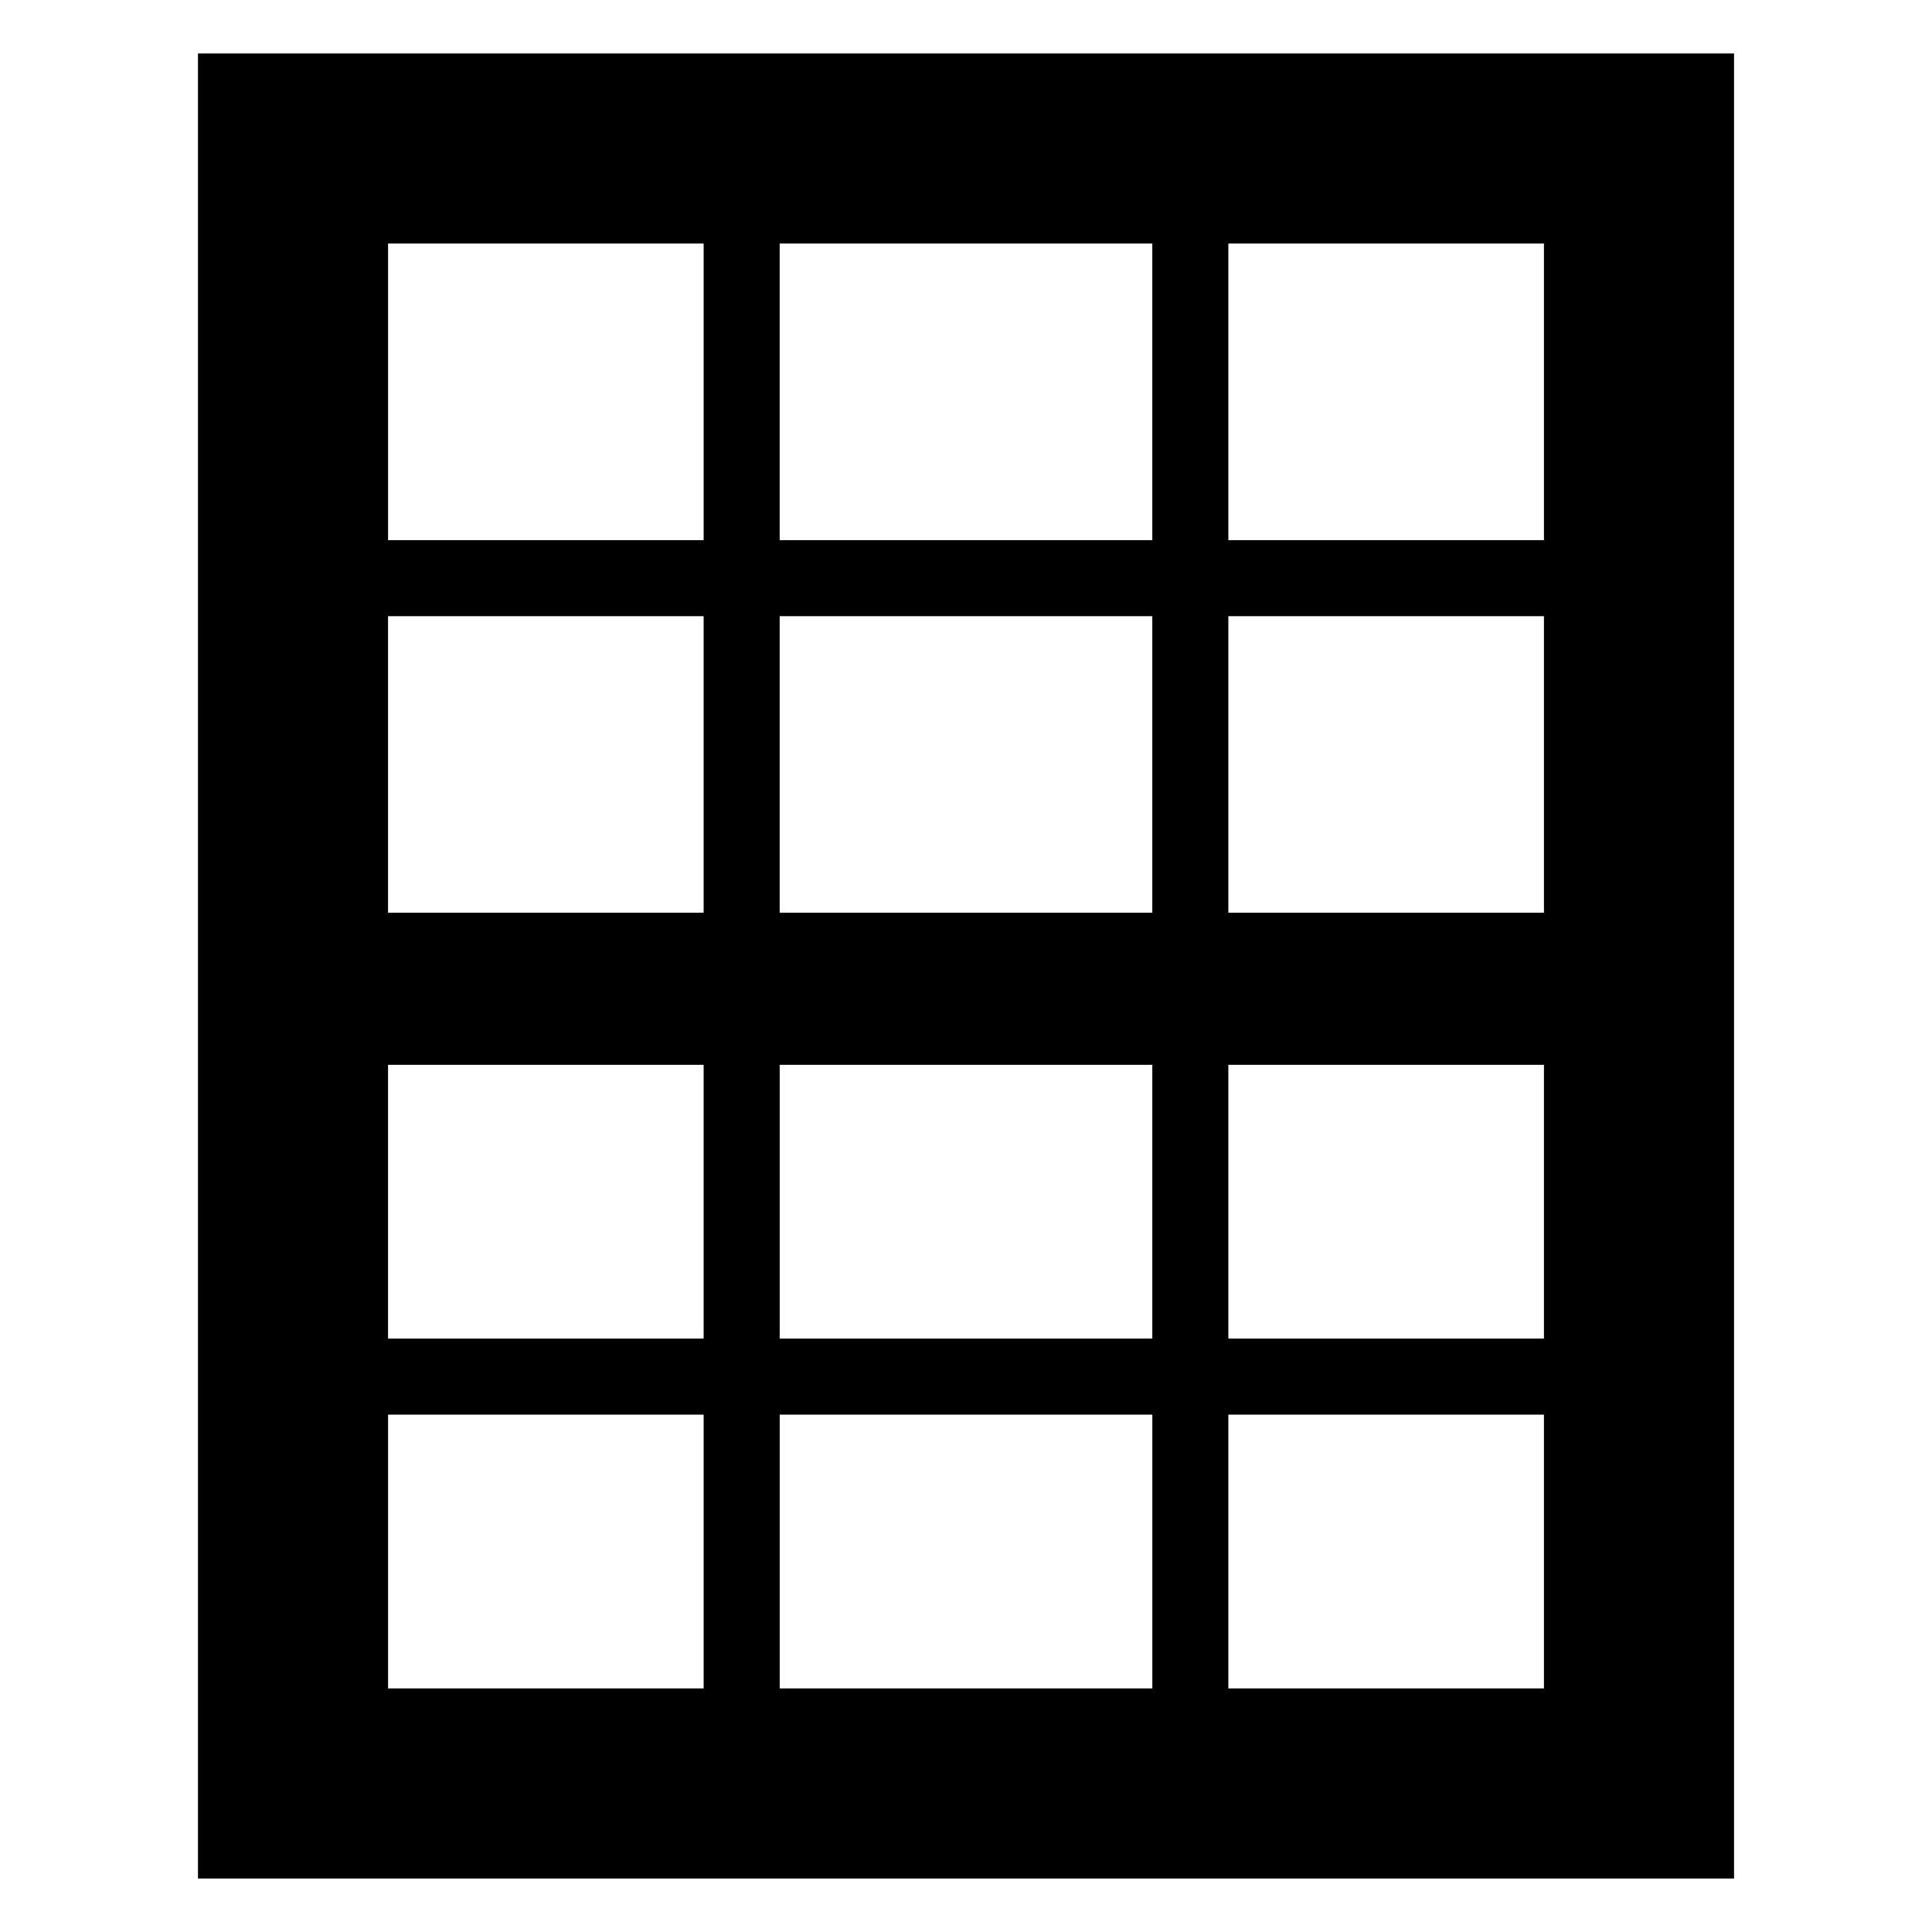 <?xml version="1.0" encoding="UTF-8"?>
<!-- Uploaded to: SVG Repo, www.svgrepo.com, Generator: SVG Repo Mixer Tools -->
<svg fill="#000000" width="800px" height="800px" version="1.1" viewBox="144 144 512 512" xmlns="http://www.w3.org/2000/svg">
 <path d="m196.46 158.17v483.66h407.08v-483.66zm356.7 128.97h-83.633v-78.594h83.633zm-103.79 98.746h-98.746v-78.594h98.746zm-118.9 0h-83.633v-78.594h83.633zm-83.633 40.305h83.633v72.547l-83.633 0.004zm103.79 0h98.746v72.547h-98.746zm118.9 0h83.633v72.547h-83.633zm83.633-40.305h-83.633v-78.594h83.633zm-103.79-98.746h-98.746v-78.594h98.746zm-202.53-78.594h83.633v78.594h-83.633zm0 310.35h83.633v72.547h-83.633zm103.79 0h98.746v72.547h-98.746zm202.53 72.547h-83.633v-72.547h83.633z"/>
</svg>
